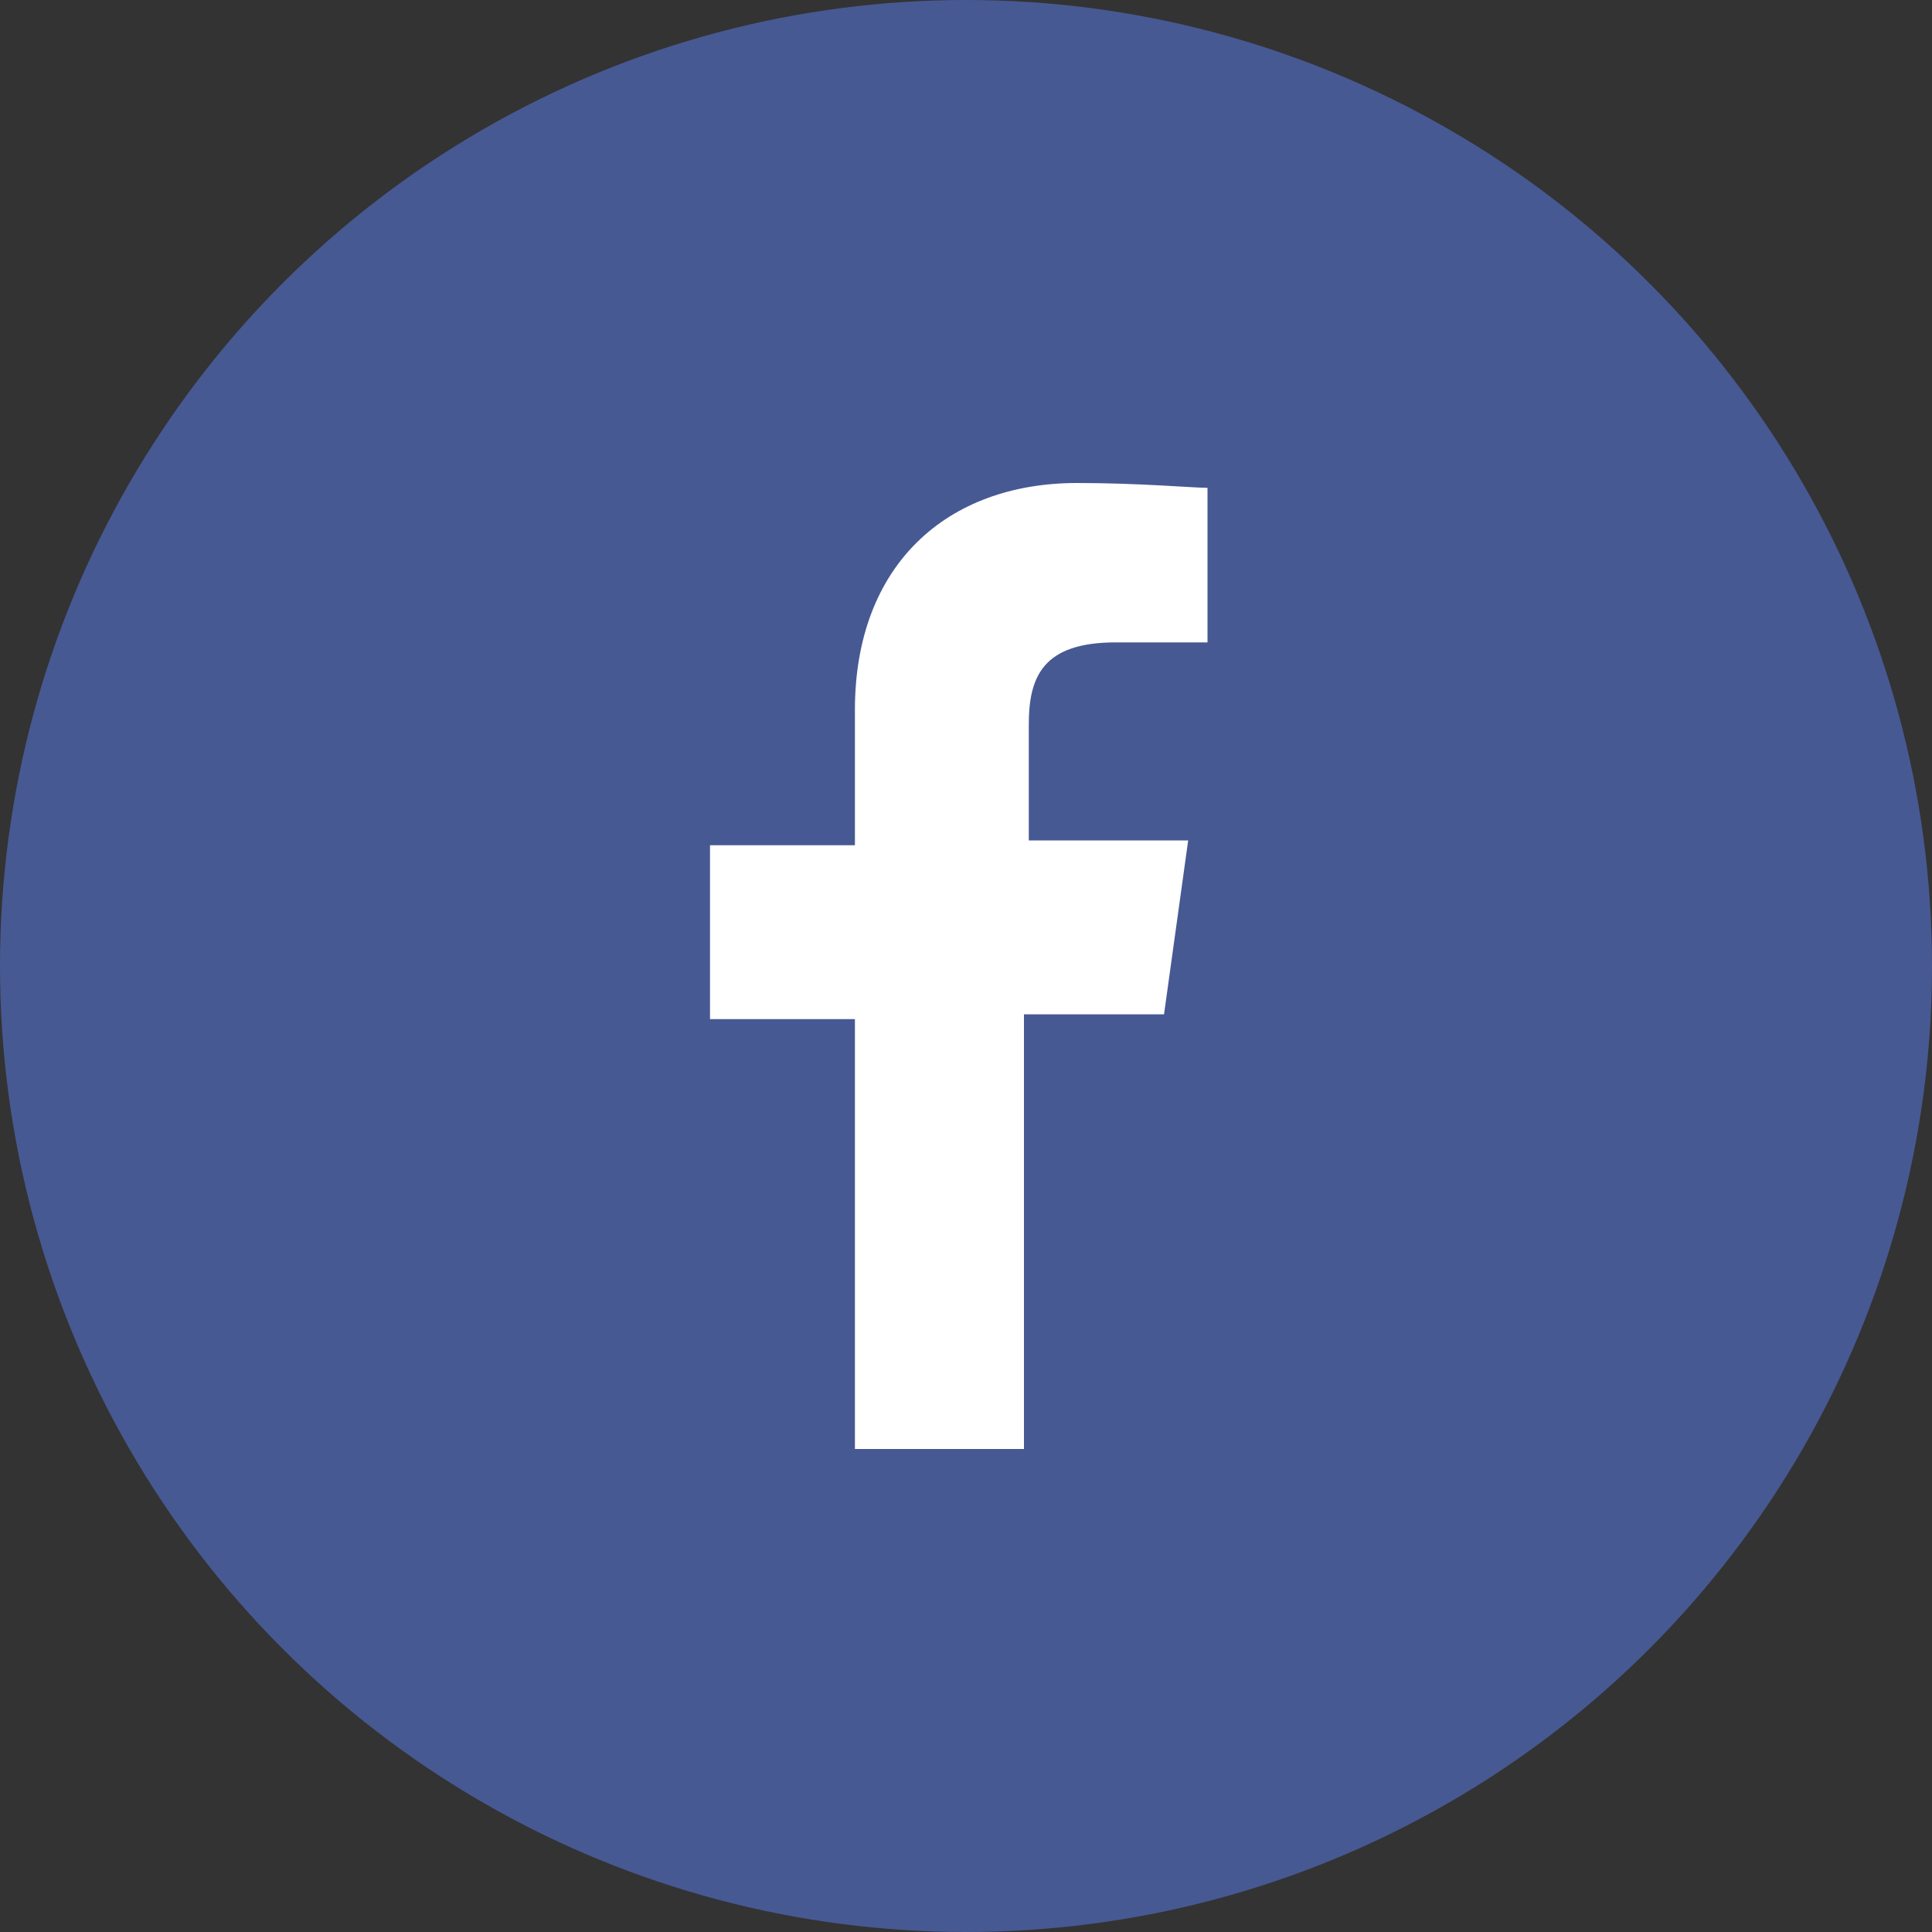 <?xml version="1.0" encoding="utf-8"?>
<!-- Generator: Adobe Illustrator 22.1.0, SVG Export Plug-In . SVG Version: 6.00 Build 0)  -->
<svg version="1.1" id="Layer_1" xmlns="http://www.w3.org/2000/svg" xmlns:xlink="http://www.w3.org/1999/xlink" x="0px" y="0px"
	 viewBox="0 0 40 40" style="enable-background:new 0 0 40 40;" xml:space="preserve">
<rect x="0" y="0" width="40" height="40" fill="#333333" stroke="none"/>
<style type="text/css">
	.st0{fill:#475993;}
	.st1{fill:#FFFFFF;}
</style>
<title>Group 13</title>
<desc>Created with Sketch.</desc>
<g id="_x36_.-Help">
	<g id="Help" transform="translate(-700, -1677)">
		<g id="FAQ" transform="translate(0, 407)">
			<g id="Social-Media" transform="translate(165, 1245)">
				<g id="Facebook-Page" transform="translate(377, 0)">
					<g id="Group-13" transform="translate(158, 25)">
						<g id="Group-11">
							<circle id="Oval-Copy" class="st0" cx="20" cy="20" r="20"/>
							<path id="Path" class="st1" d="M17.7,30v-8.9h-3v-3.6h3v-2.8c0-3,1.9-4.7,4.6-4.7c1.3,0,2.4,0.1,2.7,0.1v3.2h-1.9
								c-1.5,0-1.8,0.7-1.8,1.7v2.4h3.3l-0.5,3.6h-2.9V30"/>
						</g>
					</g>
				</g>
			</g>
		</g>
	</g>
</g>
</svg>
